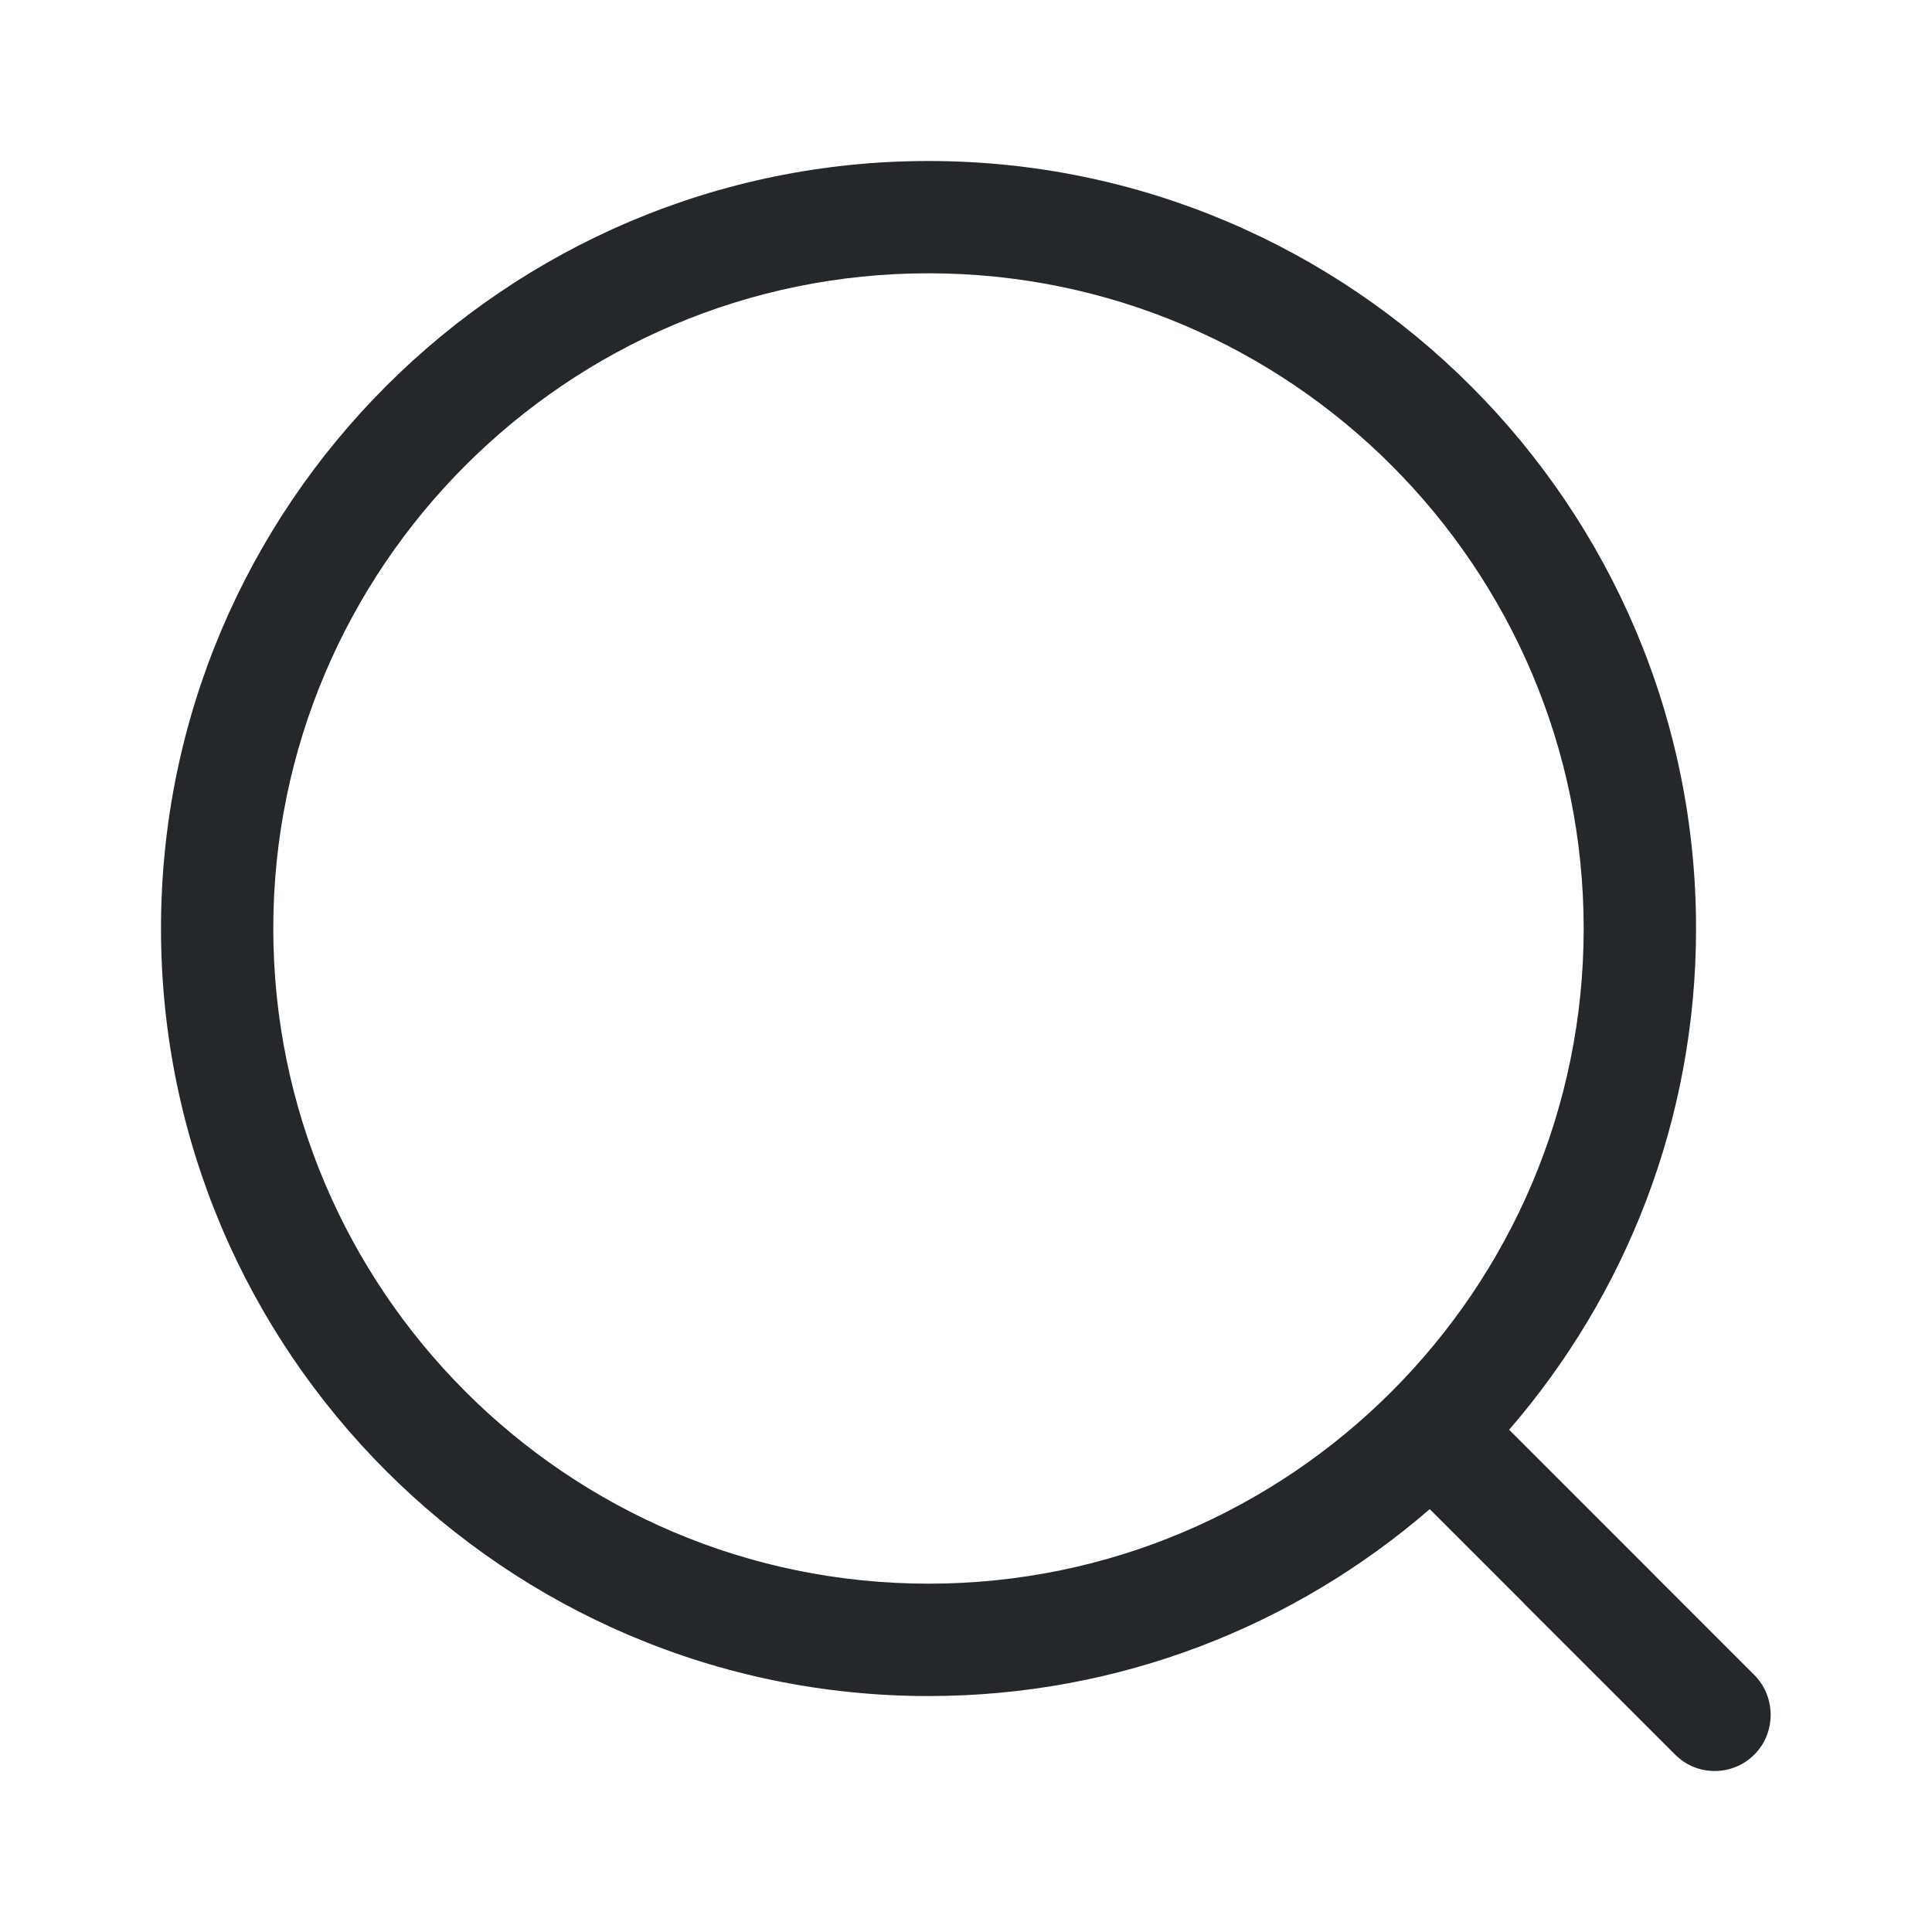 <svg width="24" height="24" viewBox="0 0 24 24" fill="none" xmlns="http://www.w3.org/2000/svg">
<g id="search">
<path id="Vector" fill-rule="evenodd" clip-rule="evenodd" d="M11.534 21.069C6.279 21.069 2 16.79 2 11.534C2 6.279 6.279 2 11.534 2C16.79 2 21.069 6.279 21.069 11.534C21.069 13.912 20.193 16.089 18.747 17.761L20.549 19.563C20.558 19.572 20.568 19.582 20.577 19.592L21.794 20.809C22.063 21.079 22.063 21.526 21.794 21.795C21.654 21.935 21.477 22 21.3 22C21.124 22 20.947 21.935 20.808 21.795L18.947 19.935C18.938 19.925 18.928 19.915 18.919 19.905L17.761 18.747C16.089 20.193 13.912 21.069 11.534 21.069ZM11.534 3.395C7.042 3.395 3.395 7.051 3.395 11.534C3.395 16.018 7.042 19.673 11.534 19.673C16.027 19.673 19.673 16.018 19.673 11.534C19.673 7.051 16.027 3.395 11.534 3.395Z" fill="#25282B"/>
</g>
</svg>
